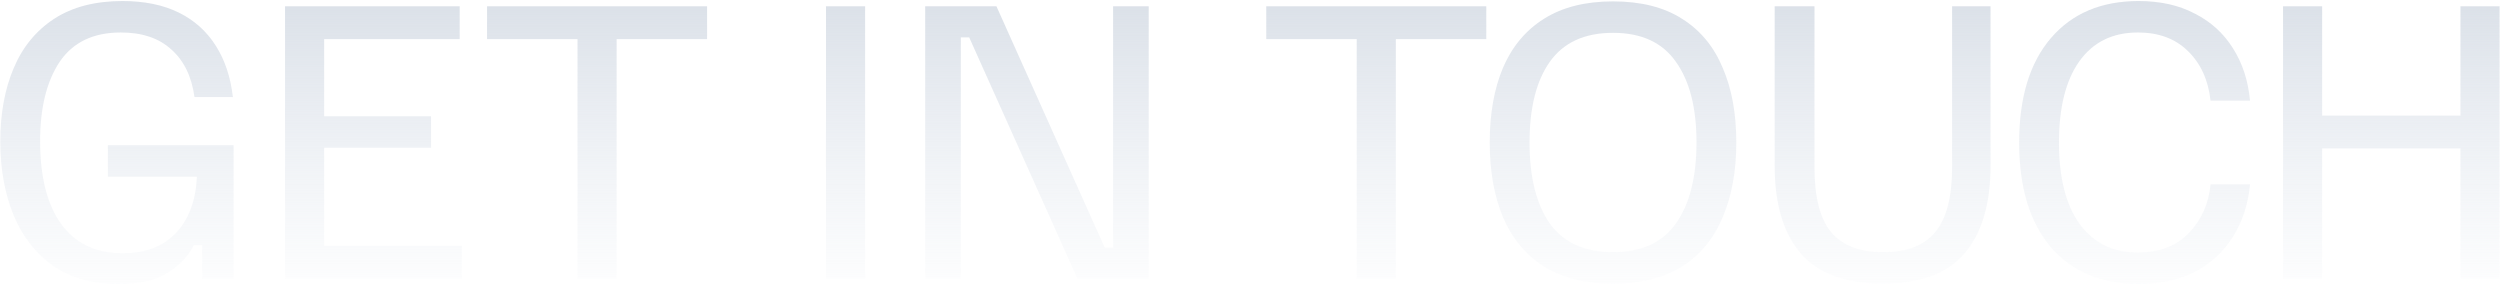 <svg width="1193" height="136" viewBox="0 0 1193 136" fill="none" xmlns="http://www.w3.org/2000/svg">
<path d="M1089.46 133V3H1108.13V55.167H1174.13V3H1192.79V133H1174.13V70.833H1108.13V133H1089.46Z" fill="url(#paint0_linear_21949_5319)"/>
<path d="M1020.54 135.5C1002.65 135.5 988.65 129.611 978.539 117.833C968.539 105.944 963.539 89.333 963.539 68C963.539 46.556 968.595 29.945 978.706 18.167C988.817 6.389 1002.76 0.5 1020.54 0.5C1030.87 0.5 1039.82 2.5 1047.37 6.5C1055.04 10.389 1061.09 15.889 1065.54 23C1070.09 30.111 1072.82 38.444 1073.71 48H1054.87C1053.76 38.111 1050.15 30.222 1044.04 24.333C1038.04 18.444 1030.09 15.5 1020.21 15.5C1008.09 15.5 998.761 20.111 992.206 29.333C985.761 38.444 982.539 51.333 982.539 68C982.539 84.778 985.817 97.722 992.372 106.833C999.039 115.944 1008.26 120.5 1020.04 120.5C1030.48 120.5 1038.65 117.389 1044.54 111.167C1050.54 104.944 1053.98 97.222 1054.87 88H1073.71C1072.82 97.445 1070.09 105.778 1065.54 113C1061.09 120.111 1055.09 125.667 1047.54 129.667C1039.98 133.556 1030.98 135.5 1020.54 135.5Z" fill="url(#paint1_linear_21949_5319)"/>
<path d="M898.375 135.333C880.597 135.333 867.542 130.5 859.208 120.833C850.986 111.167 846.875 97.278 846.875 79.167V3H865.875V80C865.875 94 868.486 104.222 873.708 110.667C879.042 117.111 887.375 120.333 898.708 120.333C910.042 120.333 918.319 117.111 923.542 110.667C928.875 104.222 931.542 94 931.542 80V3H949.875V79.167C949.875 97.278 945.764 111.167 937.542 120.833C929.431 130.5 916.375 135.333 898.375 135.333Z" fill="url(#paint2_linear_21949_5319)"/>
<path d="M769.732 135.333C756.51 135.333 745.51 132.61 736.732 127.166C728.065 121.61 721.565 113.777 717.232 103.666C713.01 93.555 710.898 81.666 710.898 67.999C710.898 54.222 713.01 42.333 717.232 32.333C721.565 22.222 728.065 14.444 736.732 8.999C745.51 3.444 756.51 0.666 769.732 0.666C783.065 0.666 794.065 3.444 802.732 8.999C811.398 14.444 817.843 22.222 822.065 32.333C826.398 42.333 828.565 54.222 828.565 67.999C828.565 81.666 826.398 93.555 822.065 103.666C817.843 113.777 811.398 121.61 802.732 127.166C794.065 132.61 783.065 135.333 769.732 135.333ZM769.732 120.333C783.287 120.333 793.287 115.777 799.732 106.666C806.287 97.444 809.565 84.555 809.565 67.999C809.565 51.444 806.287 38.611 799.732 29.499C793.287 20.277 783.287 15.666 769.732 15.666C756.176 15.666 746.121 20.277 739.565 29.499C733.121 38.611 729.898 51.444 729.898 67.999C729.898 84.555 733.121 97.444 739.565 106.666C746.121 115.777 756.176 120.333 769.732 120.333Z" fill="url(#paint3_linear_21949_5319)"/>
<path d="M647.424 133V18.667H604.258V3H709.258V18.667H666.091V133H647.424Z" fill="url(#paint4_linear_21949_5319)"/>
<path d="M441.5 133V3H475.5L527.167 118.167H531.167V3H548.167V133H514.167L462.5 17.833H458.5V133H441.5Z" fill="url(#paint5_linear_21949_5319)"/>
<path d="M394.164 133V3H412.831V133H394.164Z" fill="url(#paint6_linear_21949_5319)"/>
<path d="M275.589 133V18.667H232.422V3H337.422V18.667H294.255V133H275.589Z" fill="url(#paint7_linear_21949_5319)"/>
<path d="M136.023 133V3H219.357V18.667H154.69V55.5H205.69V70.5H154.69V117.333H220.357V133H136.023Z" fill="url(#paint8_linear_21949_5319)"/>
<path d="M56.307 135.5C43.974 135.5 33.641 132.611 25.307 126.833C16.974 120.944 10.696 112.889 6.474 102.667C2.252 92.333 0.141 80.611 0.141 67.5C0.141 54.278 2.252 42.667 6.474 32.667C10.696 22.556 17.141 14.667 25.807 9C34.474 3.333 45.363 0.5 58.474 0.5C68.918 0.5 77.863 2.333 85.307 6C92.752 9.667 98.641 14.944 102.974 21.833C107.307 28.611 110.03 36.778 111.141 46.333H92.807C91.474 36.556 87.807 29 81.807 23.667C75.918 18.222 67.863 15.5 57.641 15.5C44.529 15.5 34.807 20.167 28.474 29.5C22.252 38.833 19.141 51.444 19.141 67.333C19.141 84.333 22.474 97.5 29.141 106.833C35.918 116.167 45.696 120.833 58.474 120.833C69.363 120.833 77.863 117.611 83.974 111.167C90.085 104.722 93.418 95.778 93.974 84.333H51.474V69.333H111.474V133H96.474V117H92.474C90.029 122 85.974 126.333 80.307 130C74.752 133.667 66.752 135.5 56.307 135.5Z" fill="url(#paint9_linear_21949_5319)"/>
<defs>
<linearGradient id="paint0_linear_21949_5319" x1="600.5" y1="-72" x2="600.5" y2="178" gradientUnits="userSpaceOnUse">
<stop stop-color="#B2BDCC" stop-opacity="0.8"/>
<stop offset="0.88" stop-color="#CED8E5" stop-opacity="0"/>
</linearGradient>
<linearGradient id="paint1_linear_21949_5319" x1="600.5" y1="-72" x2="600.5" y2="178" gradientUnits="userSpaceOnUse">
<stop stop-color="#B2BDCC" stop-opacity="0.8"/>
<stop offset="0.88" stop-color="#CED8E5" stop-opacity="0"/>
</linearGradient>
<linearGradient id="paint2_linear_21949_5319" x1="600.5" y1="-72" x2="600.5" y2="178" gradientUnits="userSpaceOnUse">
<stop stop-color="#B2BDCC" stop-opacity="0.8"/>
<stop offset="0.88" stop-color="#CED8E5" stop-opacity="0"/>
</linearGradient>
<linearGradient id="paint3_linear_21949_5319" x1="600.5" y1="-72" x2="600.5" y2="178" gradientUnits="userSpaceOnUse">
<stop stop-color="#B2BDCC" stop-opacity="0.8"/>
<stop offset="0.88" stop-color="#CED8E5" stop-opacity="0"/>
</linearGradient>
<linearGradient id="paint4_linear_21949_5319" x1="600.5" y1="-72" x2="600.5" y2="178" gradientUnits="userSpaceOnUse">
<stop stop-color="#B2BDCC" stop-opacity="0.8"/>
<stop offset="0.88" stop-color="#CED8E5" stop-opacity="0"/>
</linearGradient>
<linearGradient id="paint5_linear_21949_5319" x1="600.5" y1="-72" x2="600.5" y2="178" gradientUnits="userSpaceOnUse">
<stop stop-color="#B2BDCC" stop-opacity="0.8"/>
<stop offset="0.88" stop-color="#CED8E5" stop-opacity="0"/>
</linearGradient>
<linearGradient id="paint6_linear_21949_5319" x1="600.5" y1="-72" x2="600.5" y2="178" gradientUnits="userSpaceOnUse">
<stop stop-color="#B2BDCC" stop-opacity="0.8"/>
<stop offset="0.88" stop-color="#CED8E5" stop-opacity="0"/>
</linearGradient>
<linearGradient id="paint7_linear_21949_5319" x1="600.5" y1="-72" x2="600.5" y2="178" gradientUnits="userSpaceOnUse">
<stop stop-color="#B2BDCC" stop-opacity="0.8"/>
<stop offset="0.88" stop-color="#CED8E5" stop-opacity="0"/>
</linearGradient>
<linearGradient id="paint8_linear_21949_5319" x1="600.5" y1="-72" x2="600.5" y2="178" gradientUnits="userSpaceOnUse">
<stop stop-color="#B2BDCC" stop-opacity="0.8"/>
<stop offset="0.88" stop-color="#CED8E5" stop-opacity="0"/>
</linearGradient>
<linearGradient id="paint9_linear_21949_5319" x1="600.5" y1="-72" x2="600.5" y2="178" gradientUnits="userSpaceOnUse">
<stop stop-color="#B2BDCC" stop-opacity="0.8"/>
<stop offset="0.88" stop-color="#CED8E5" stop-opacity="0"/>
</linearGradient>
</defs>
</svg>
